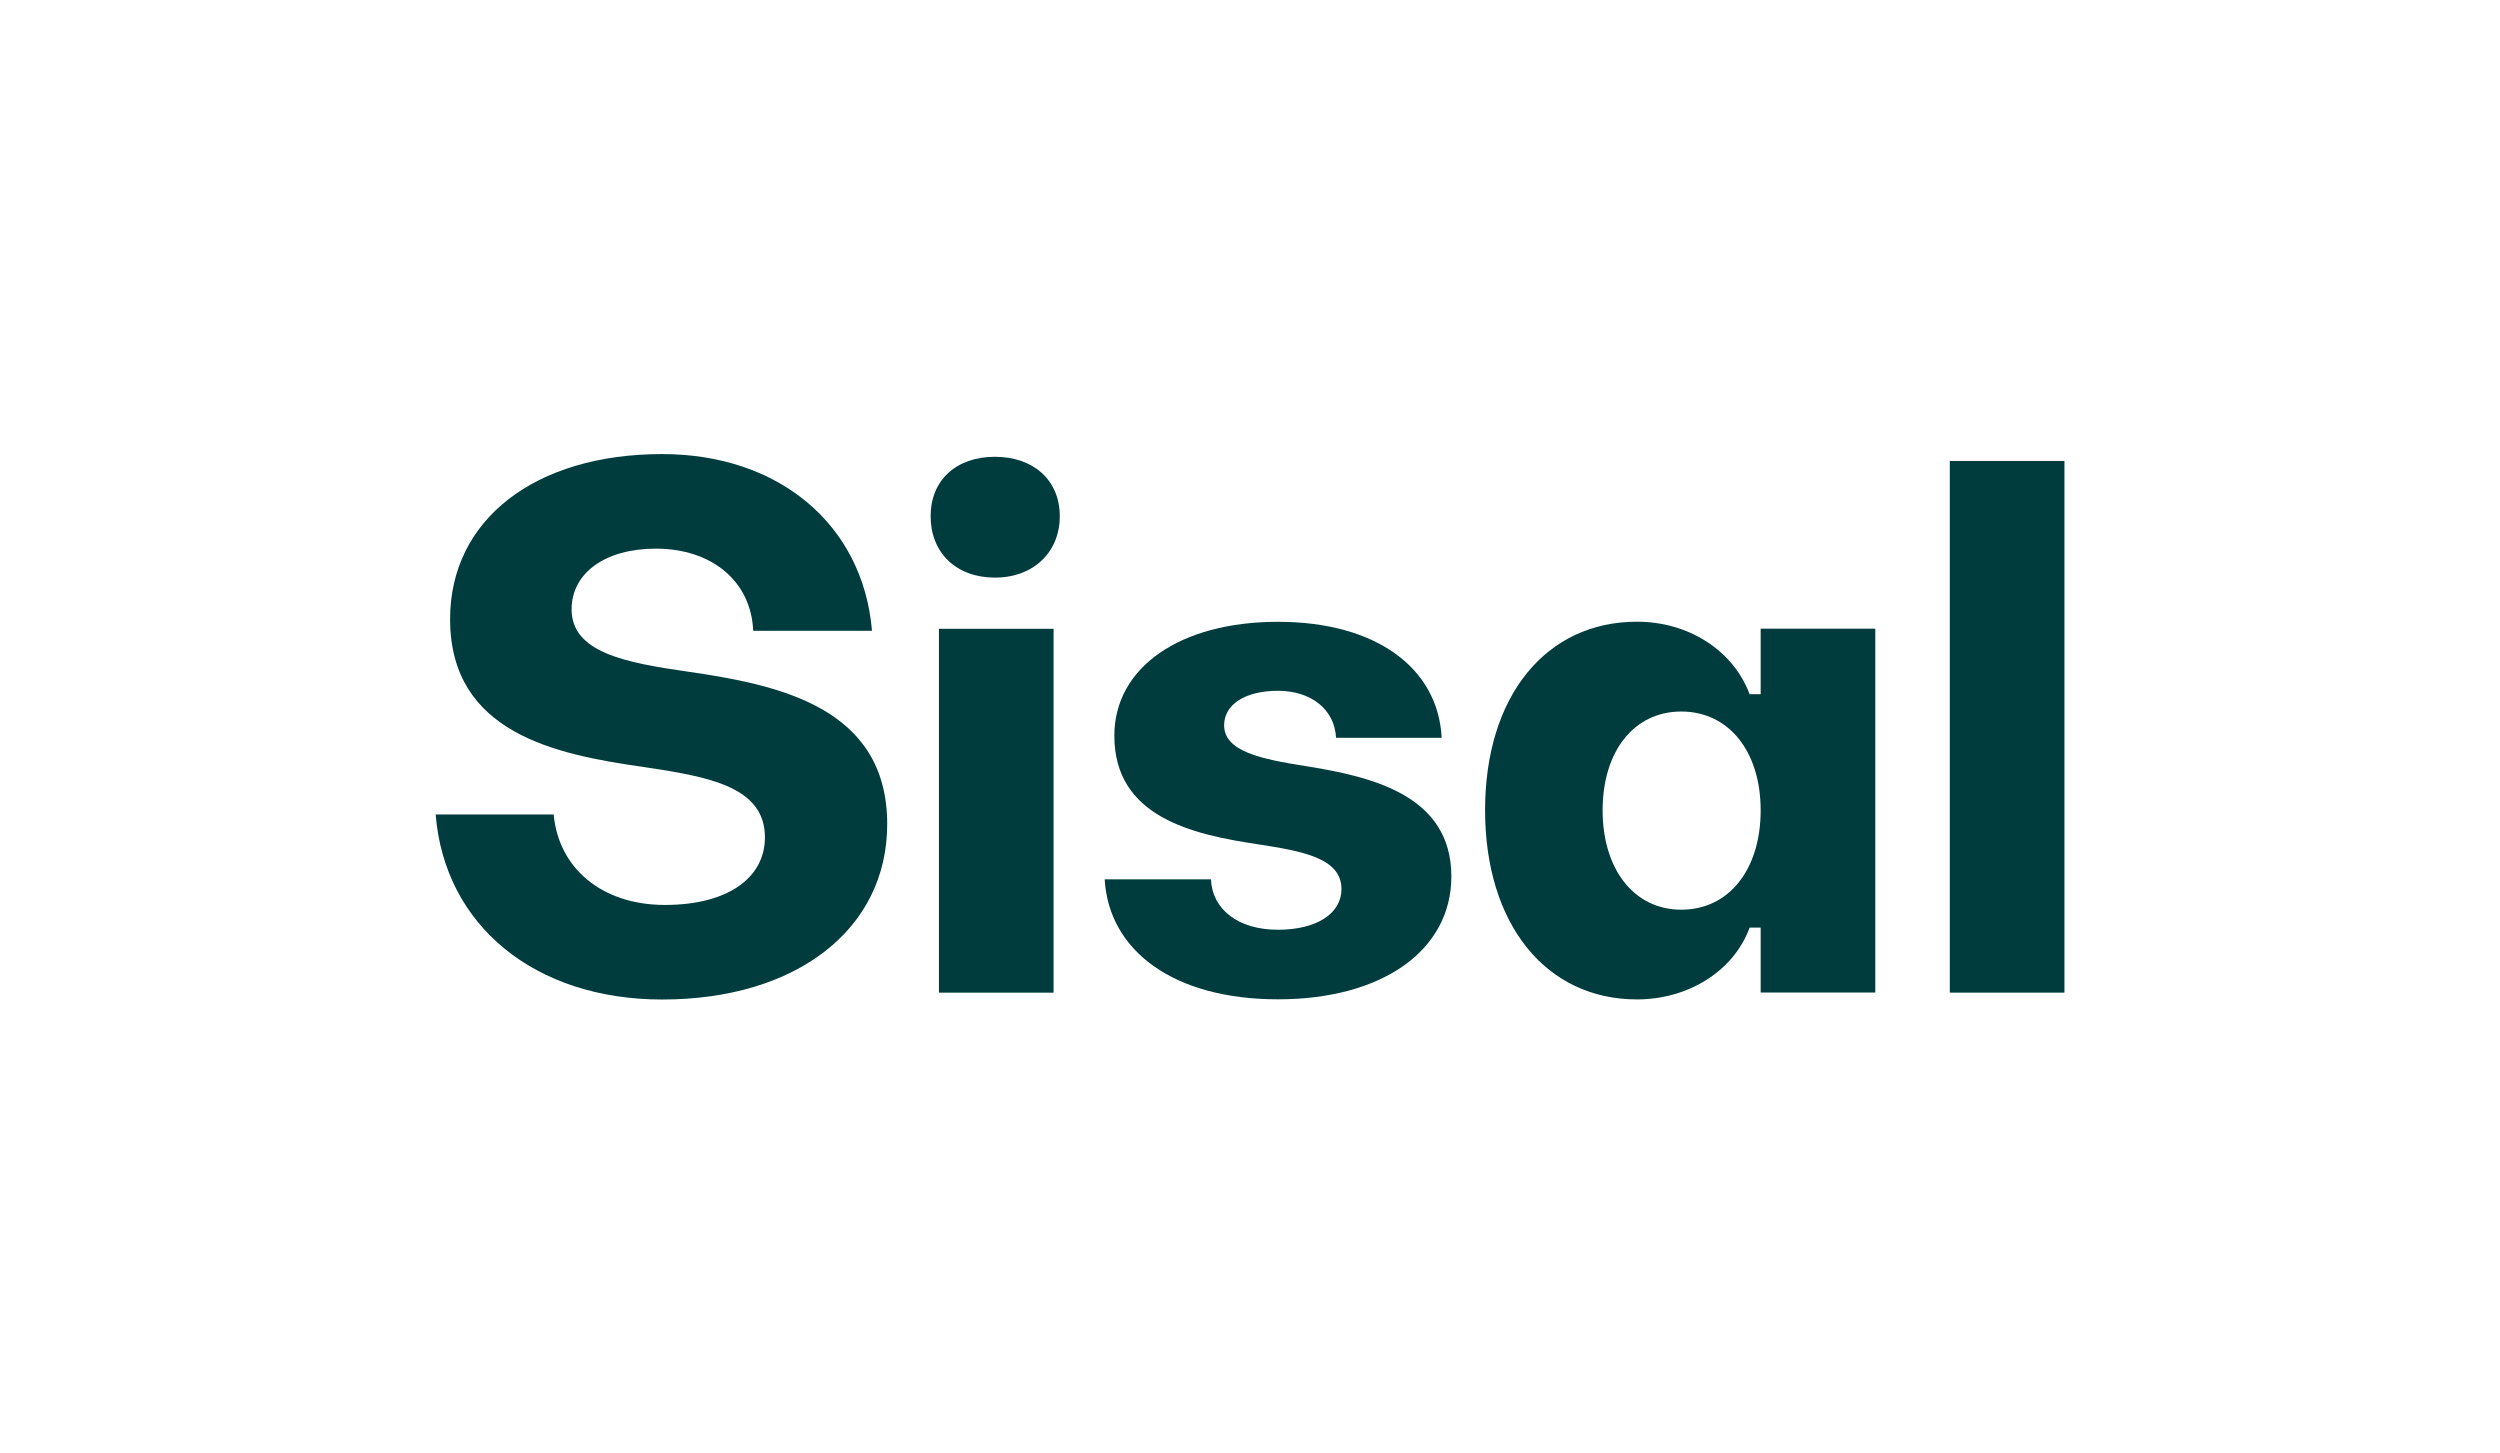 <?xml version="1.0" encoding="UTF-8"?>
<svg id="Layer_1" data-name="Layer 1" xmlns="http://www.w3.org/2000/svg" version="1.1" viewBox="0 0 258 150">
  <defs>
    <style>
      .cls-1 {
        fill: #003c3d;
        stroke-width: 0px;
      }
    </style>
  </defs>
  <path class="cls-1" d="M44.95,84.05h12.19c.5,5.56,4.99,9.34,11.47,9.34s10.33-2.78,10.33-6.98c0-5.27-5.91-6.27-12.61-7.27-8.98-1.28-19.88-3.49-19.88-15.25,0-10.26,8.76-17.03,21.88-17.03,12.04,0,20.74,7.27,21.66,18.24h-12.26c-.21-5.06-4.2-8.48-10.05-8.48-5.2,0-8.69,2.49-8.69,6.27,0,4.42,5.49,5.49,11.9,6.41,9.34,1.35,20.67,3.63,20.67,15.75,0,10.83-9.34,18.1-23.23,18.1-13.11,0-22.45-7.62-23.37-19.1Z"/>
  <path class="cls-1" d="M96.04,53.27c0-3.71,2.64-6.13,6.63-6.13s6.7,2.42,6.7,6.13-2.71,6.34-6.7,6.34-6.63-2.57-6.63-6.34ZM96.9,102.44v-37.55h11.83v37.55h-11.83Z"/>
  <path class="cls-1" d="M114,90.75h10.97c.14,3.14,2.85,5.2,6.91,5.2s6.56-1.71,6.56-4.2c0-3.21-4.06-3.92-8.69-4.63-6.63-1-14.75-2.78-14.75-11.19,0-7.05,6.77-11.76,16.89-11.76s16.53,4.77,16.89,11.97h-10.9c-.14-2.92-2.57-4.85-5.99-4.85s-5.56,1.43-5.56,3.56c0,2.71,3.85,3.49,8.34,4.2,6.7,1.07,15.11,2.92,15.11,11.4,0,7.63-7.13,12.68-17.89,12.68s-17.46-4.99-17.89-12.4Z"/>
  <path class="cls-1" d="M181.7,64.88h11.83v37.55h-11.83v-6.7h-1.14c-1.64,4.49-6.34,7.41-11.62,7.41-9.41,0-15.68-7.77-15.68-19.53s6.27-19.45,15.68-19.45c5.27,0,9.91,2.92,11.62,7.48h1.14v-6.77ZM181.7,83.62c0-6.06-3.28-10.19-8.19-10.19s-8.12,4.13-8.12,10.19,3.21,10.26,8.12,10.26,8.19-4.13,8.19-10.26Z"/>
  <path class="cls-1" d="M201.22,102.44v-54.87h11.83v54.87h-11.83Z"/>
</svg>